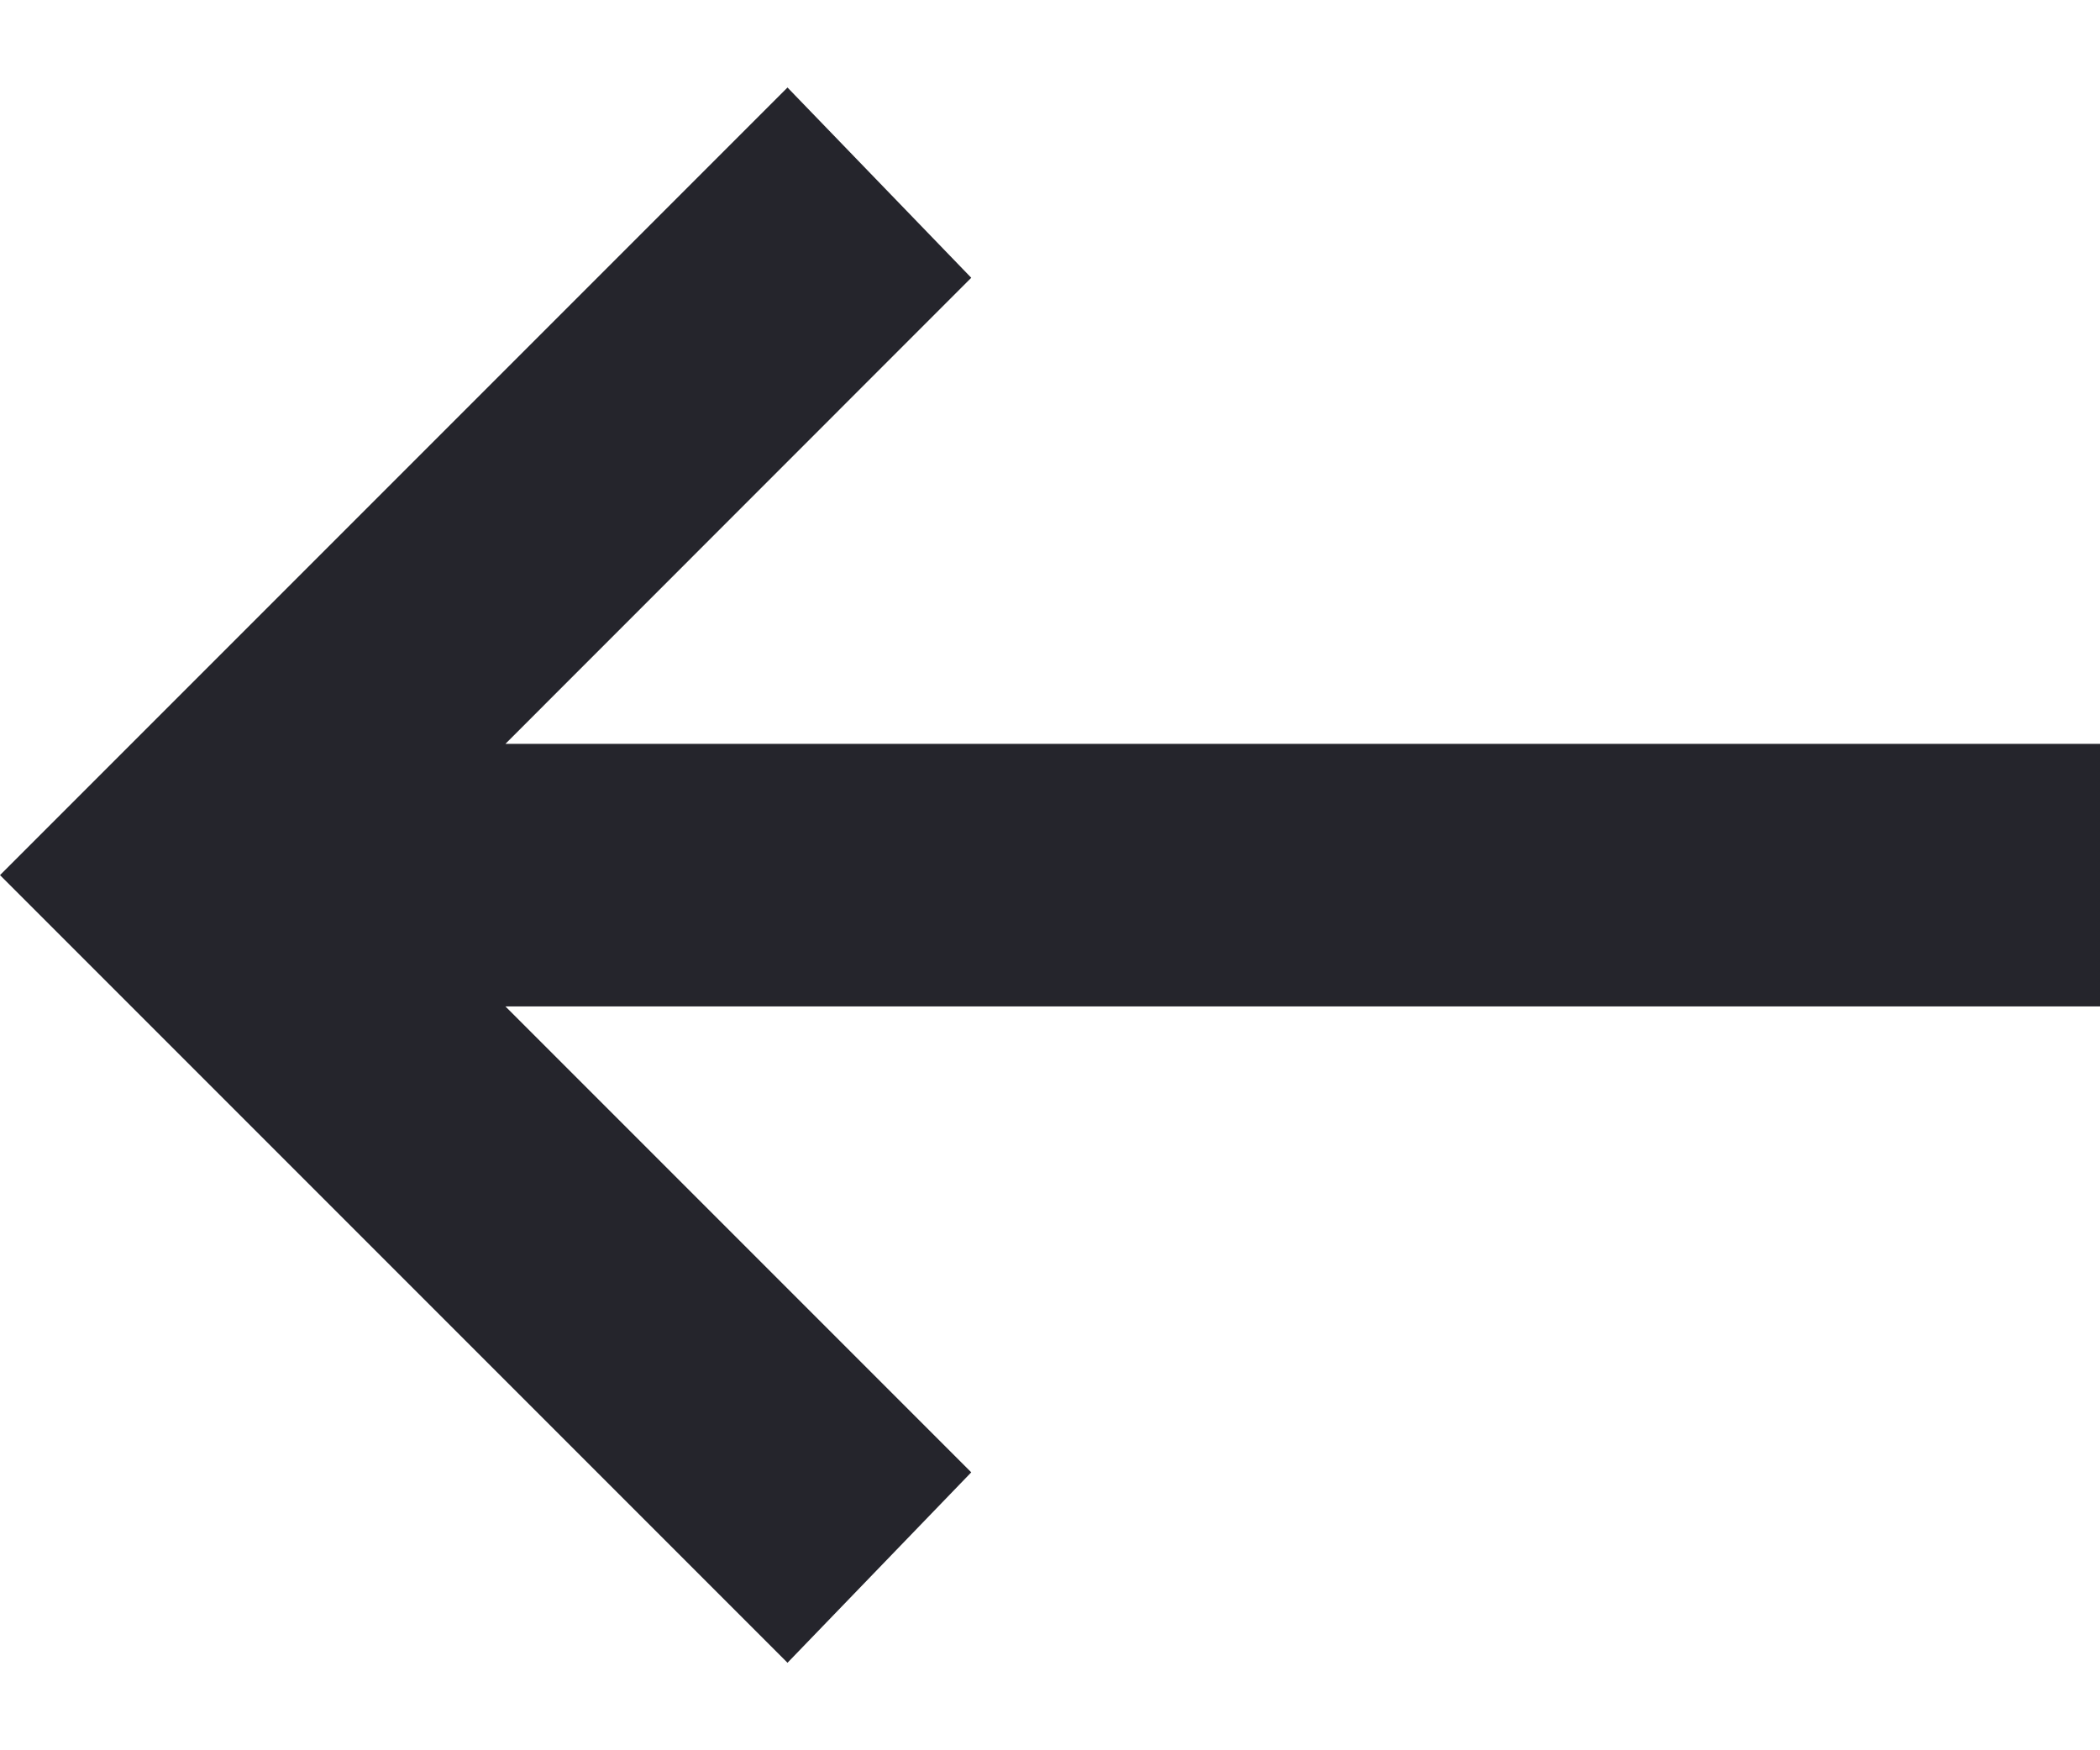 <svg width="12" height="10" viewBox="0 0 12 10" fill="none" xmlns="http://www.w3.org/2000/svg">
    <path
        d="M4.5 0.5L5.55 1.587L2.888 4.25L12 4.25V5.75L2.888 5.75L5.55 8.412L4.5 9.5L9.53674e-07 5L4.5 0.5Z"
        fill="#25252C" />
</svg>